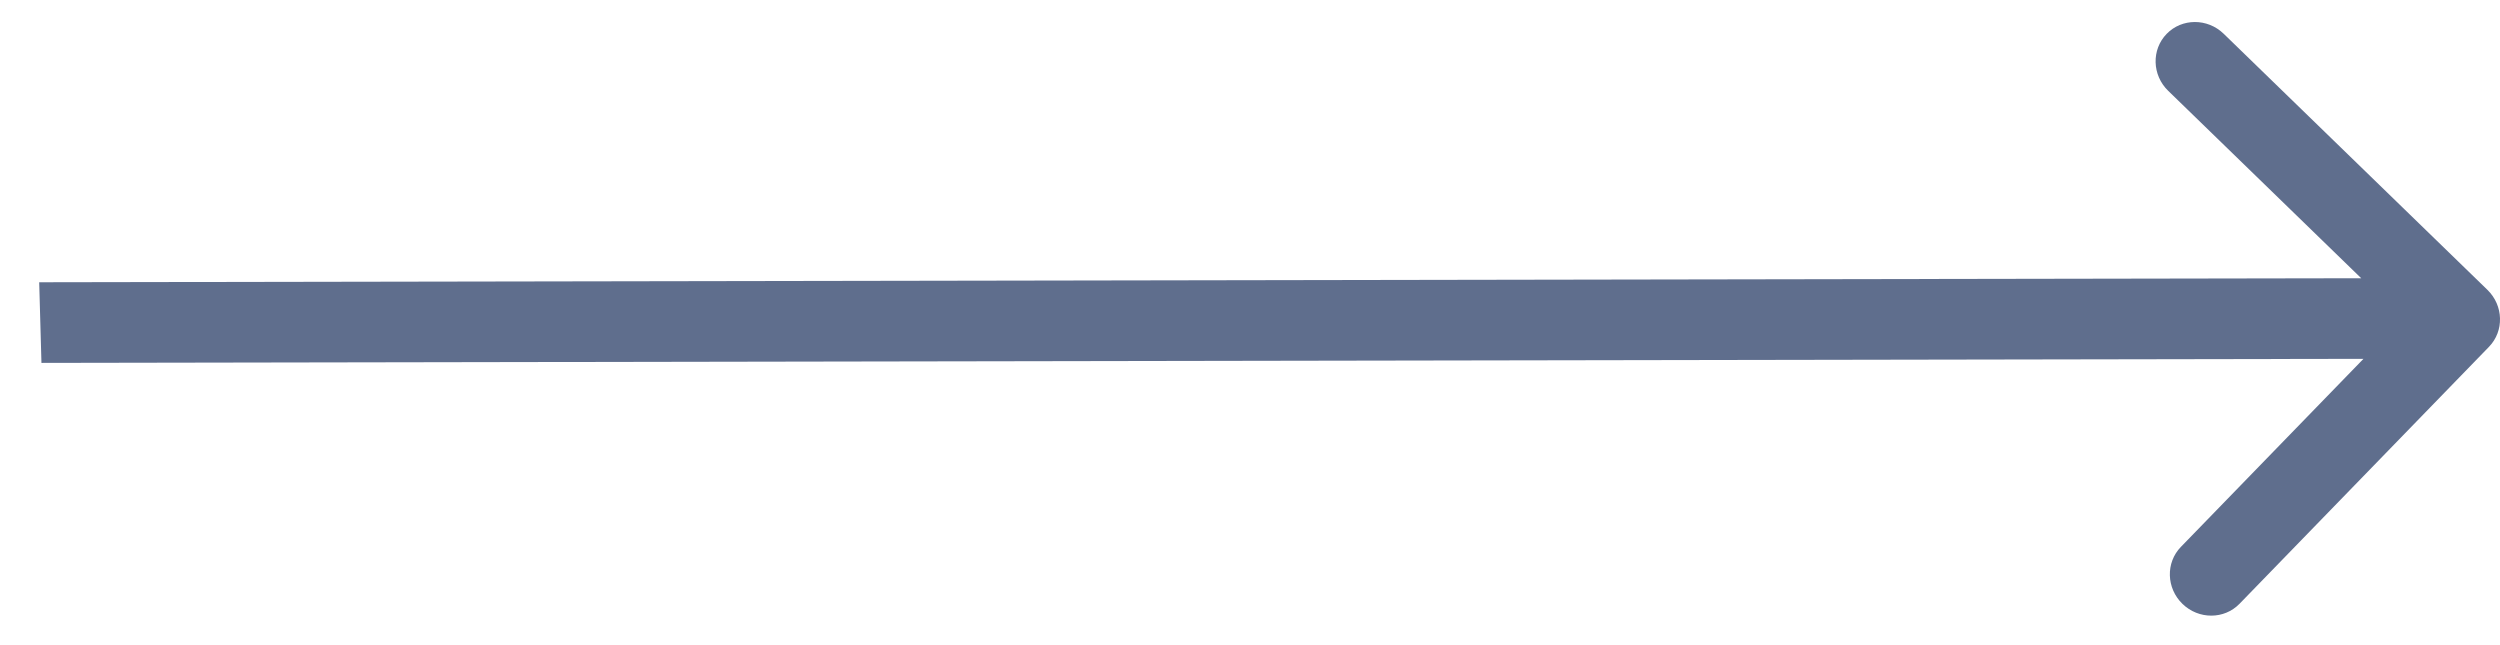<?xml version="1.0" encoding="UTF-8"?> <svg xmlns="http://www.w3.org/2000/svg" width="62" height="16" viewBox="0 0 62 16" fill="none"> <path d="M61.727 8.601C62.106 8.21 62.089 7.578 61.688 7.188L55.147 0.837C54.745 0.448 54.112 0.449 53.733 0.84C53.353 1.231 53.37 1.864 53.772 2.253L59.586 7.898L54.086 13.563C53.706 13.954 53.724 14.587 54.125 14.976C54.527 15.366 55.16 15.365 55.54 14.974L61.727 8.601ZM1.028 9L61.028 8.895L60.972 6.896L0.972 7L1.028 9Z" fill="#5F6E8D"></path> </svg> 